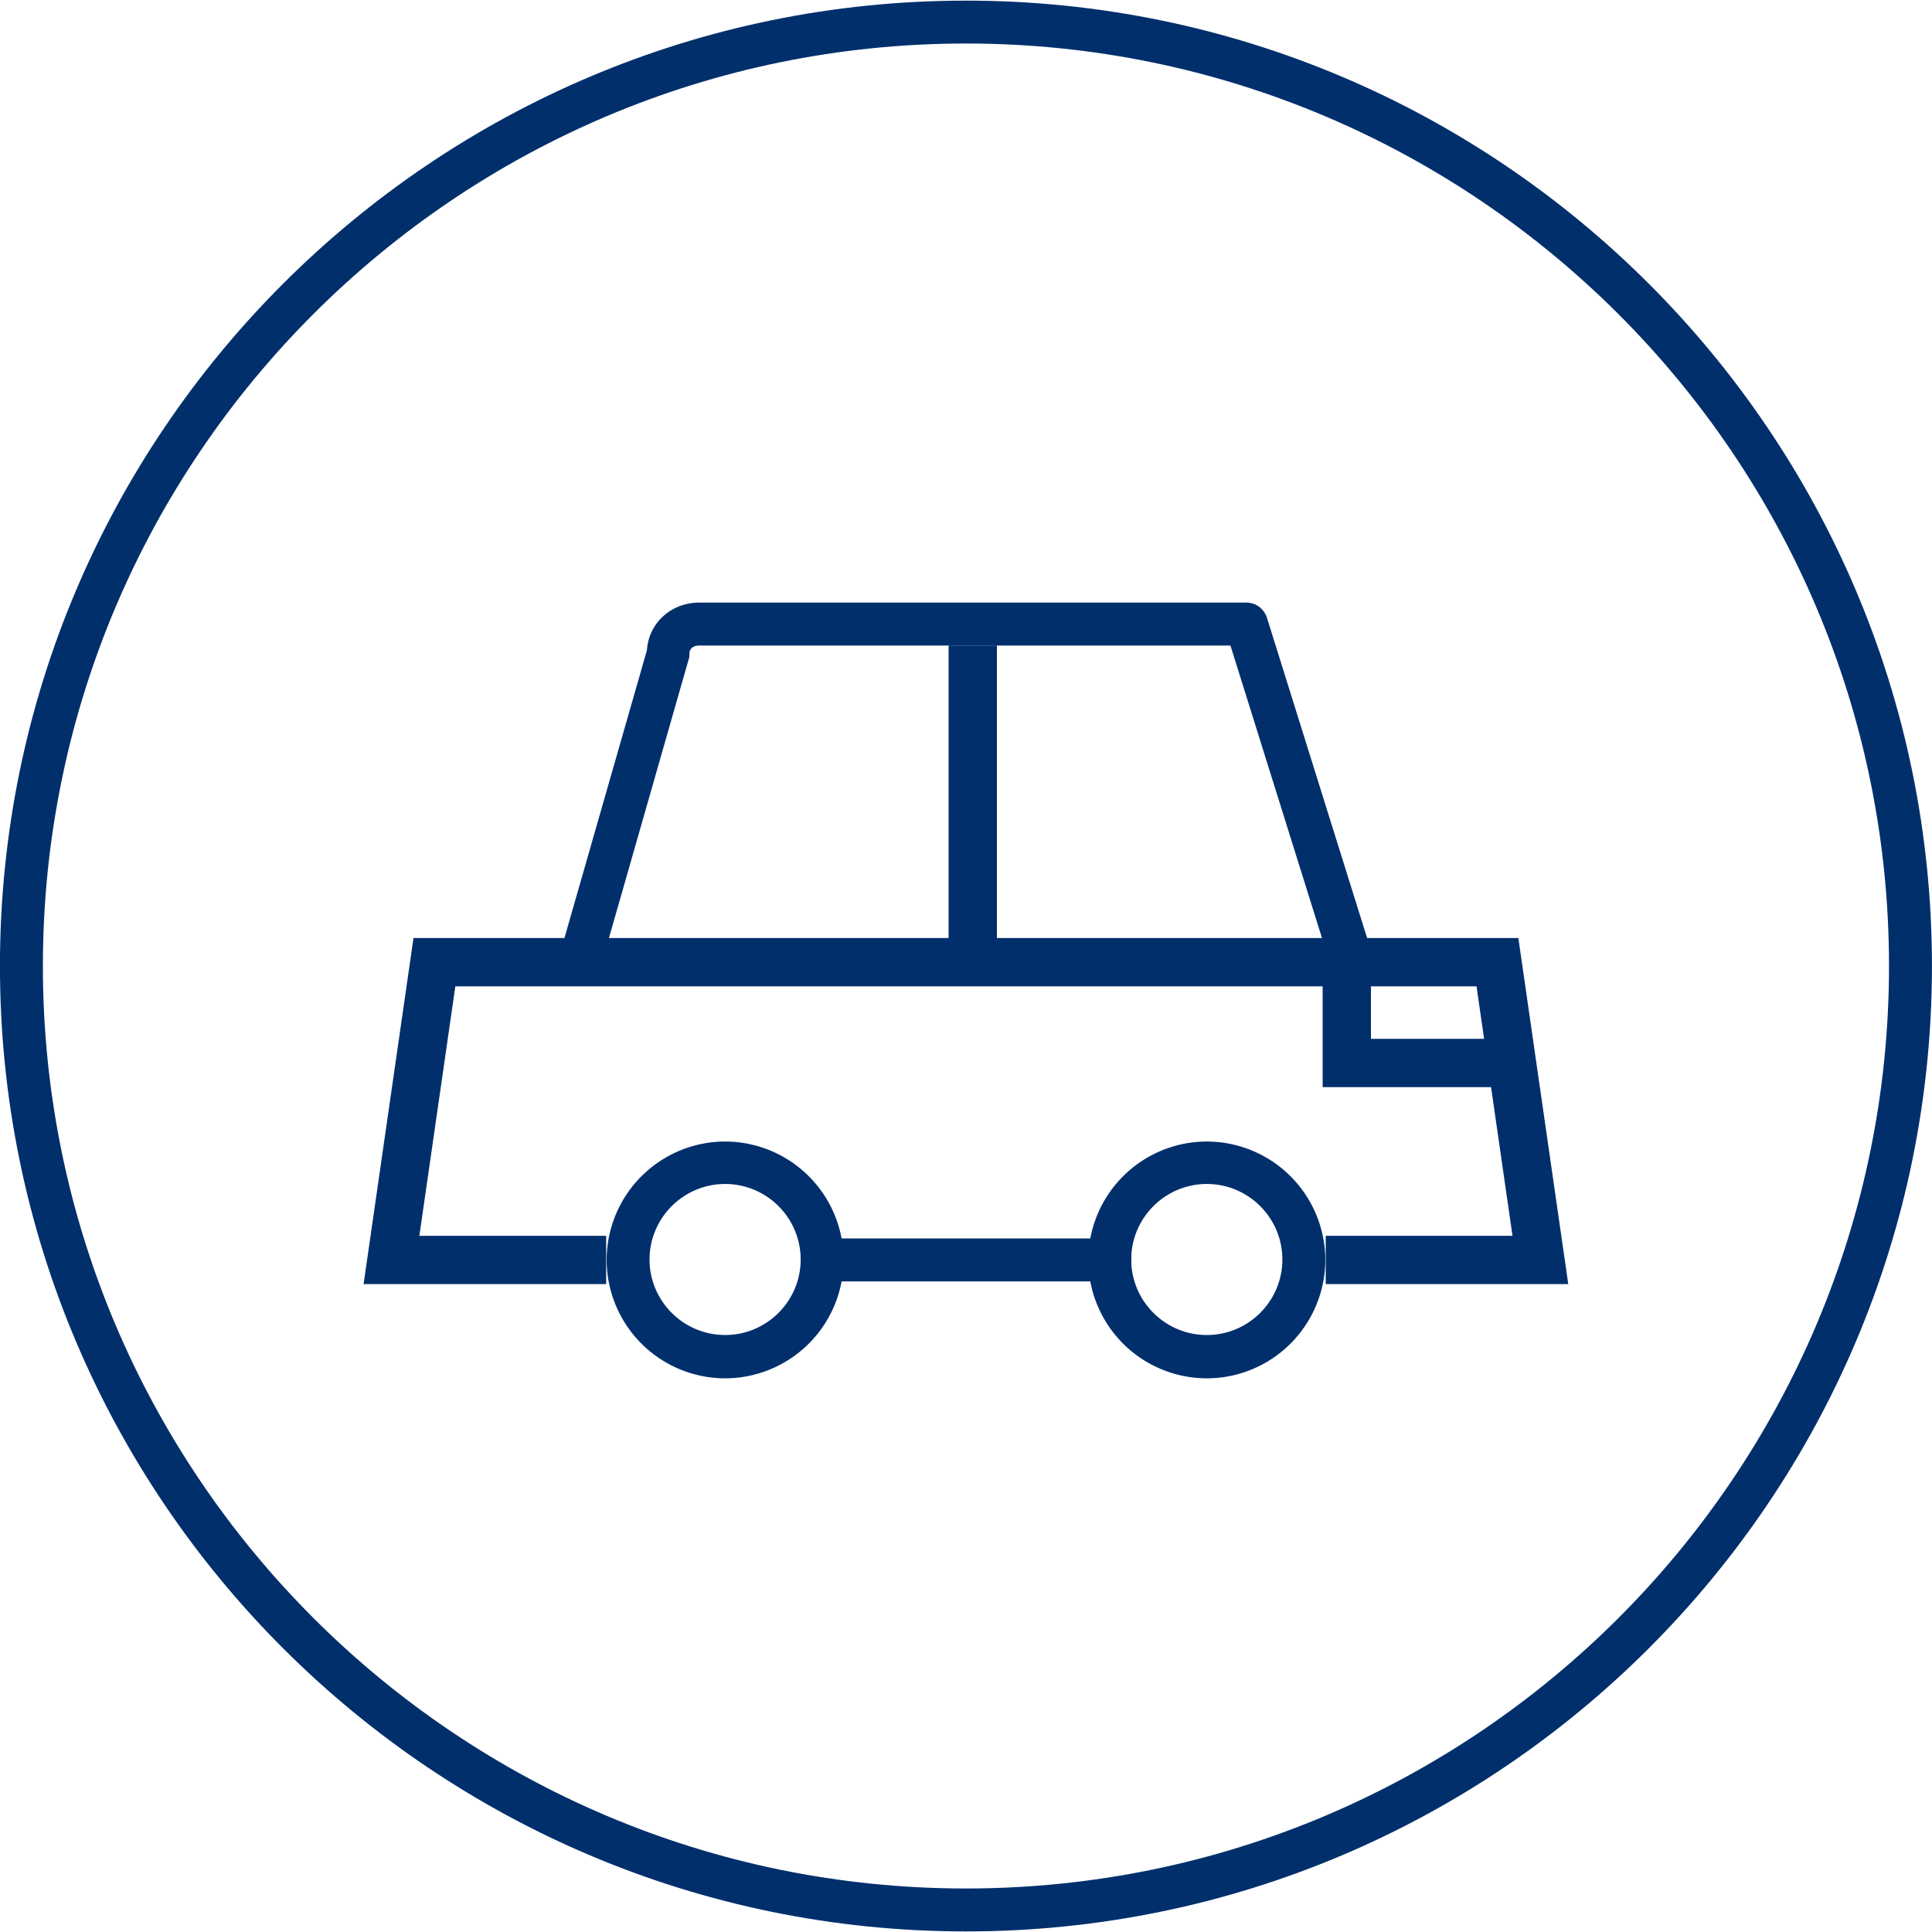 <svg width="40" height="40" viewBox="0 0 40 40" fill="none"
    xmlns="http://www.w3.org/2000/svg">
    <g clipPath="url(#IconPrispevekNaDopravu)">
        <path d="M19.999 39.988c-11.031 0-20-8.964-20-19.988S8.968.013 19.999.013s20 8.963 20 19.987-8.969 19.988-20 19.988Zm0-39.087C9.457.901.888 9.465.888 20.001c0 10.535 8.569 19.098 19.111 19.098S39.11 30.536 39.11 20C39.11 9.465 30.532.901 20 .901Z" fill="#002F6C"/>
        <path d="M15.013 28.537a2.457 2.457 0 0 1-2.453-2.451 2.457 2.457 0 0 1 2.453-2.452 2.457 2.457 0 0 1 2.453 2.451 2.457 2.457 0 0 1-2.453 2.452Zm0-4.024c-.862 0-1.565.702-1.565 1.564 0 .861.703 1.563 1.565 1.563s1.564-.702 1.564-1.563c0-.862-.702-1.564-1.564-1.564ZM24.986 28.537a2.457 2.457 0 0 1-2.454-2.451 2.457 2.457 0 0 1 2.454-2.452 2.457 2.457 0 0 1 2.453 2.451 2.457 2.457 0 0 1-2.453 2.452Zm0-4.024c-.863 0-1.565.702-1.565 1.564 0 .861.702 1.563 1.565 1.563.862 0 1.564-.702 1.564-1.563 0-.862-.702-1.564-1.564-1.564Z" fill="#002F6C"/>
        <path d="M22.977 26.53h-5.671a.44.44 0 0 1-.445-.445.44.44 0 0 1 .445-.444h5.67a.44.44 0 0 1 .445.444.44.44 0 0 1-.444.444ZM14.47 12.476h11.333c.196 0 .364.125.427.311l2.186 6.991a.458.458 0 0 1-.062.4.426.426 0 0 1-.355.178H12.008a.438.438 0 0 1-.356-.178.466.466 0 0 1-.071-.39l1.813-6.326c.036-.56.498-.986 1.085-.986h-.01Zm11.004.889H14.47c-.071 0-.196.035-.196.168 0 .045 0 .08-.018.125l-1.662 5.81h14.791l-1.91-6.103Z" fill="#002F6C"/>
        <path d="M27.448 26.086h4.444l-.889-6.165H8.994l-.889 6.165h4.445" stroke="#002F6C" strokeWidth=".888" stroke-miterlimit="10"/>
        <path d="M27.884 19.92v2.088h3.422M20.14 13.364v6.103" stroke="#002F6C" strokeWidth=".888" stroke-miterlimit="10"/>
    </g>
    <defs>
        <clipPath id="IconPrispevekNaDopravu">
            <path fill="#fff" d="M0 0h40v40H0z"/>
        </clipPath>
    </defs>
</svg>